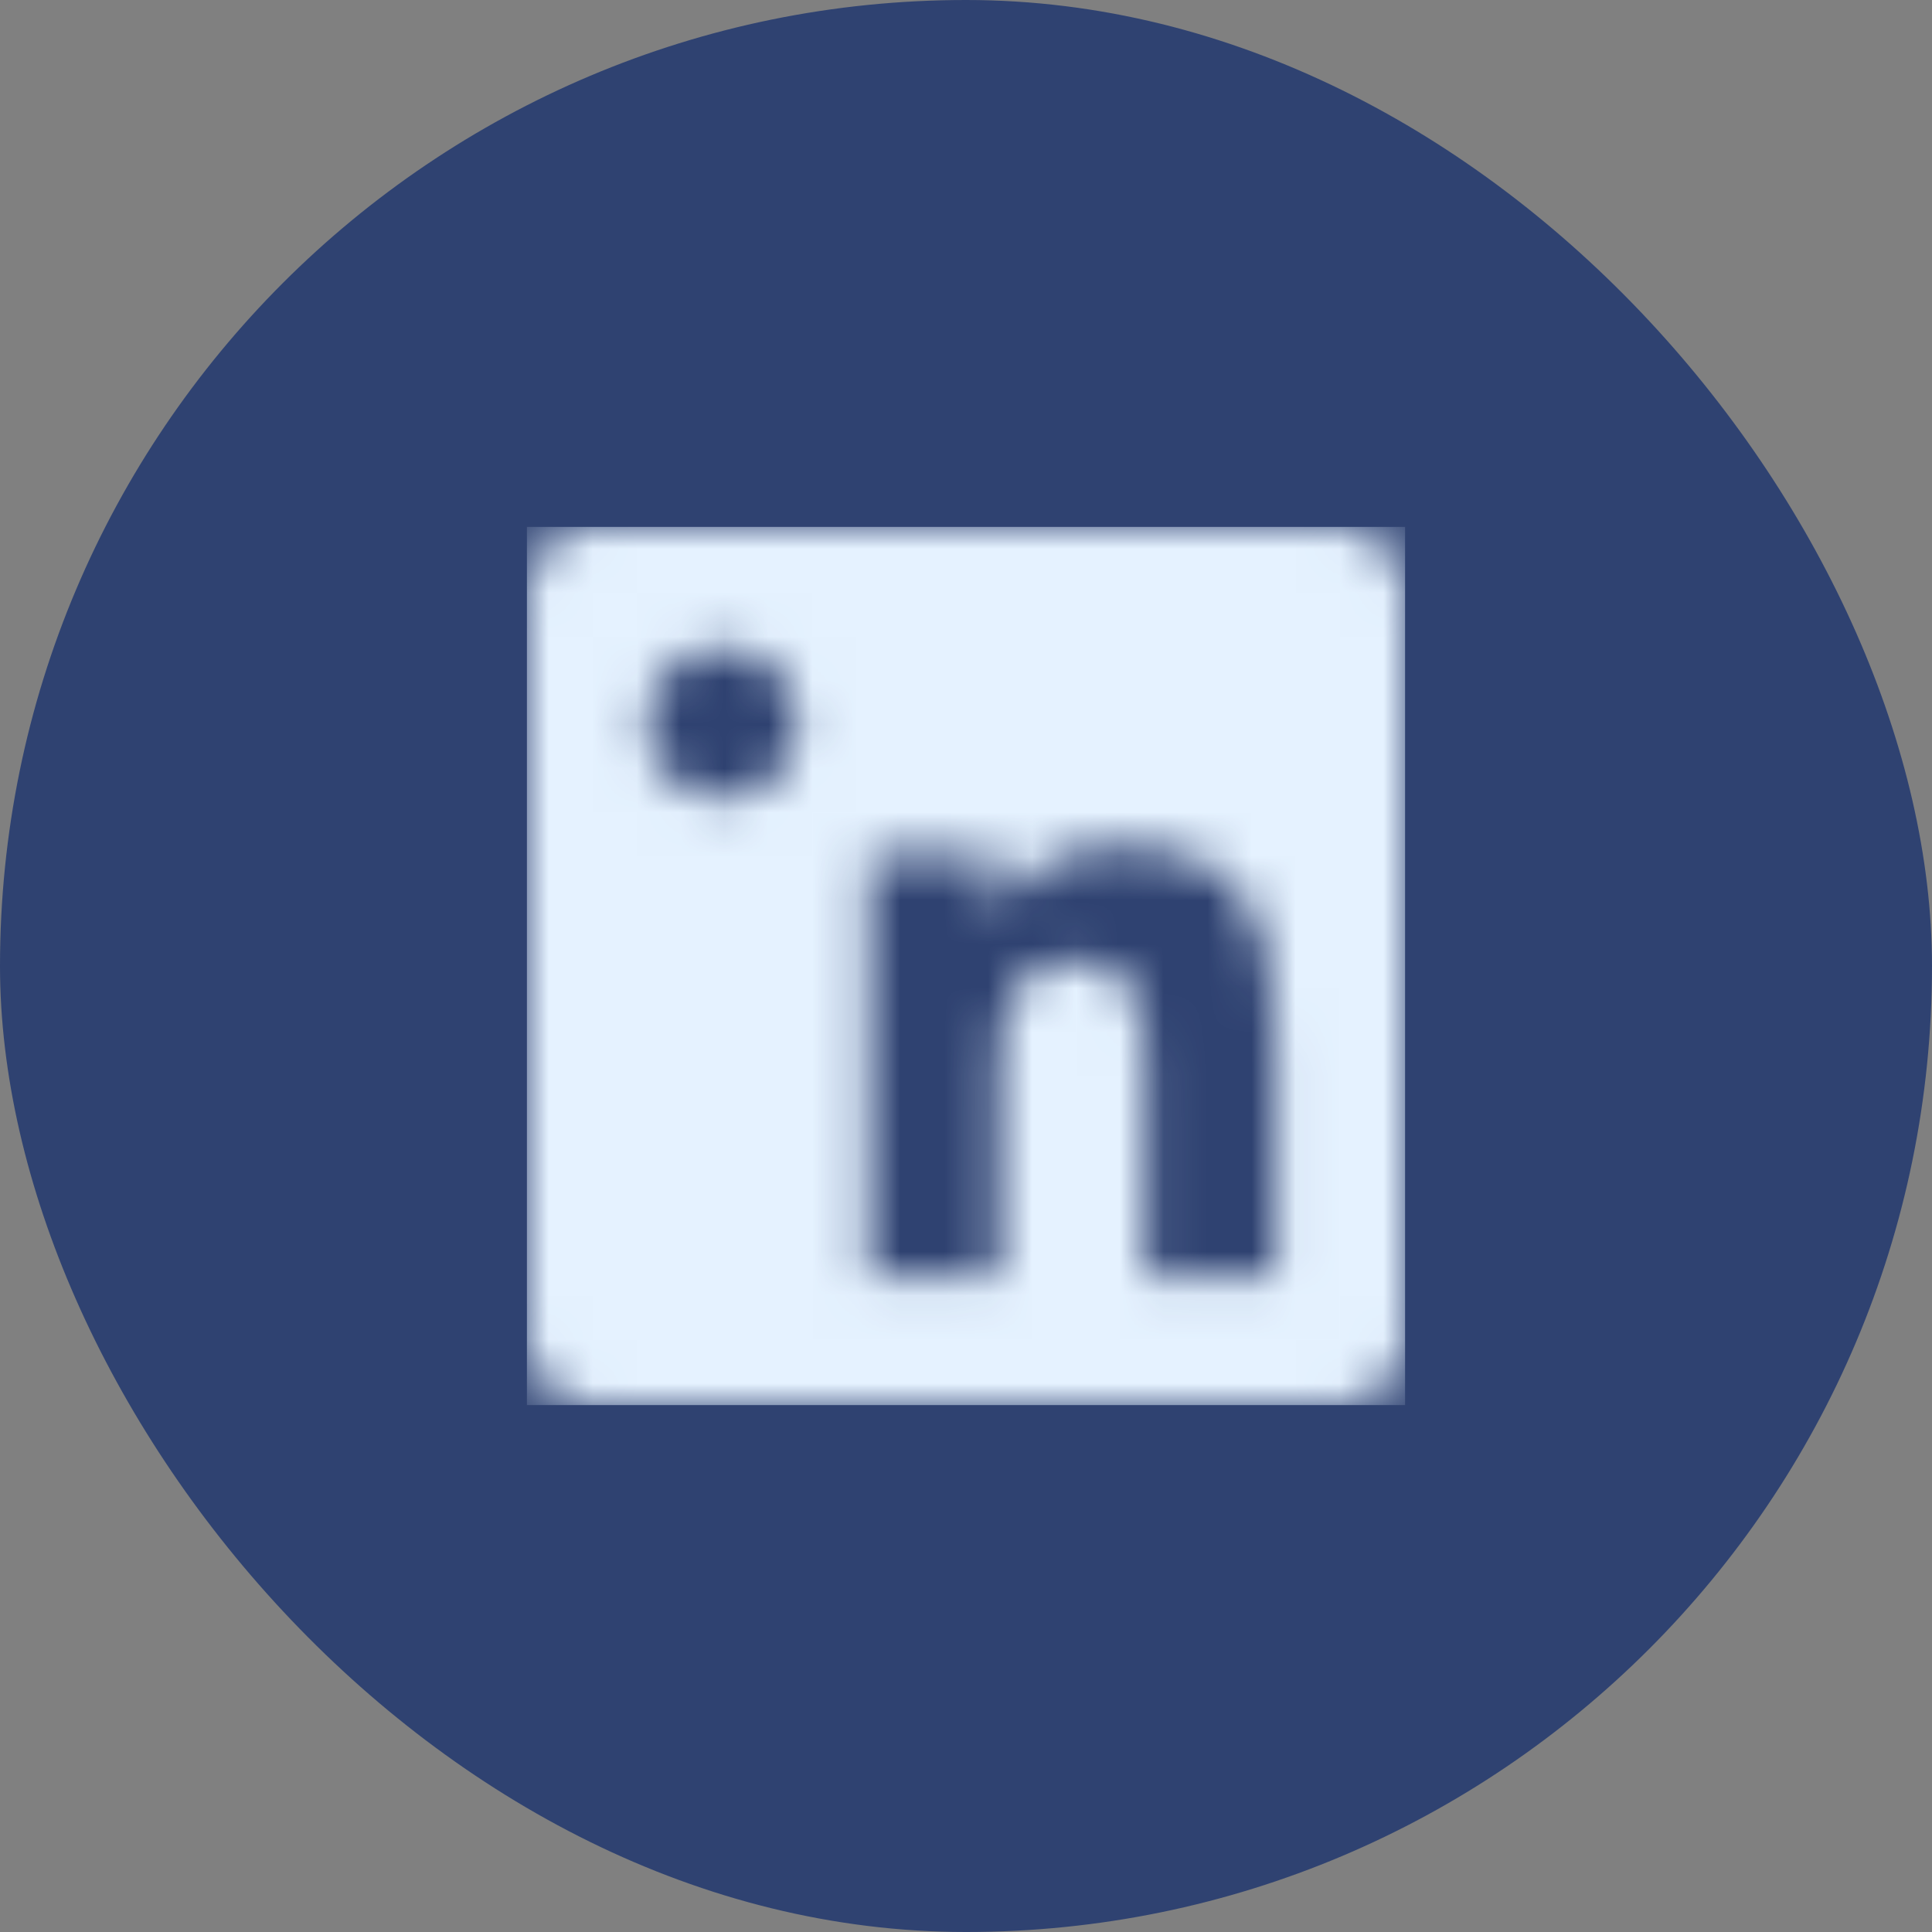 <svg width="44" height="44" viewBox="0 0 44 44" fill="none" xmlns="http://www.w3.org/2000/svg">
<rect x="0" y="0" width="44" height="44" fill="#808080" stroke="none"/>
<rect width="44" height="44" rx="22" fill="#2F4271"/>
<mask id="mask0_1889_2130" style="mask-type:alpha" maskUnits="userSpaceOnUse" x="12" y="12" width="20" height="20">
<g clip-path="url(#clip0_1889_2130)">
<g clip-path="url(#clip1_1889_2130)">
<path d="M29.043 29.043H26.078V24.4C26.078 23.293 26.058 21.87 24.537 21.87C22.993 21.87 22.757 23.075 22.757 24.32V29.042H19.792V19.498H22.638V20.802H22.678C23.073 20.052 24.041 19.261 25.484 19.261C28.488 19.261 29.043 21.237 29.043 23.807V29.043ZM16.449 18.193C15.993 18.193 15.555 18.012 15.233 17.689C14.91 17.367 14.729 16.929 14.729 16.473C14.729 16.017 14.91 15.579 15.233 15.257C15.555 14.934 15.993 14.753 16.449 14.753C16.905 14.753 17.343 14.934 17.665 15.257C17.988 15.579 18.169 16.017 18.169 16.473C18.169 16.929 17.988 17.367 17.665 17.689C17.343 18.012 16.905 18.193 16.449 18.193ZM14.965 29.043H17.932V19.498H14.965V29.043ZM30.52 12H13.476C12.662 12 12 12.646 12 13.442V30.557C12 31.353 12.662 32 13.476 32H30.52C31.336 32 32 31.353 32 30.557V13.442C32 12.646 31.336 12 30.52 12Z" fill="black"/>
</g>
</g>
</mask>
<g mask="url(#mask0_1889_2130)">
<rect x="12" y="12" width="20" height="20" fill="#E5F2FF"/>
</g>
<defs>
<clipPath id="clip0_1889_2130">
<rect width="20" height="20" fill="white" transform="translate(12 12)"/>
</clipPath>
<clipPath id="clip1_1889_2130">
<rect width="20" height="20" fill="white" transform="translate(12 12)"/>
</clipPath>
</defs>
</svg>
